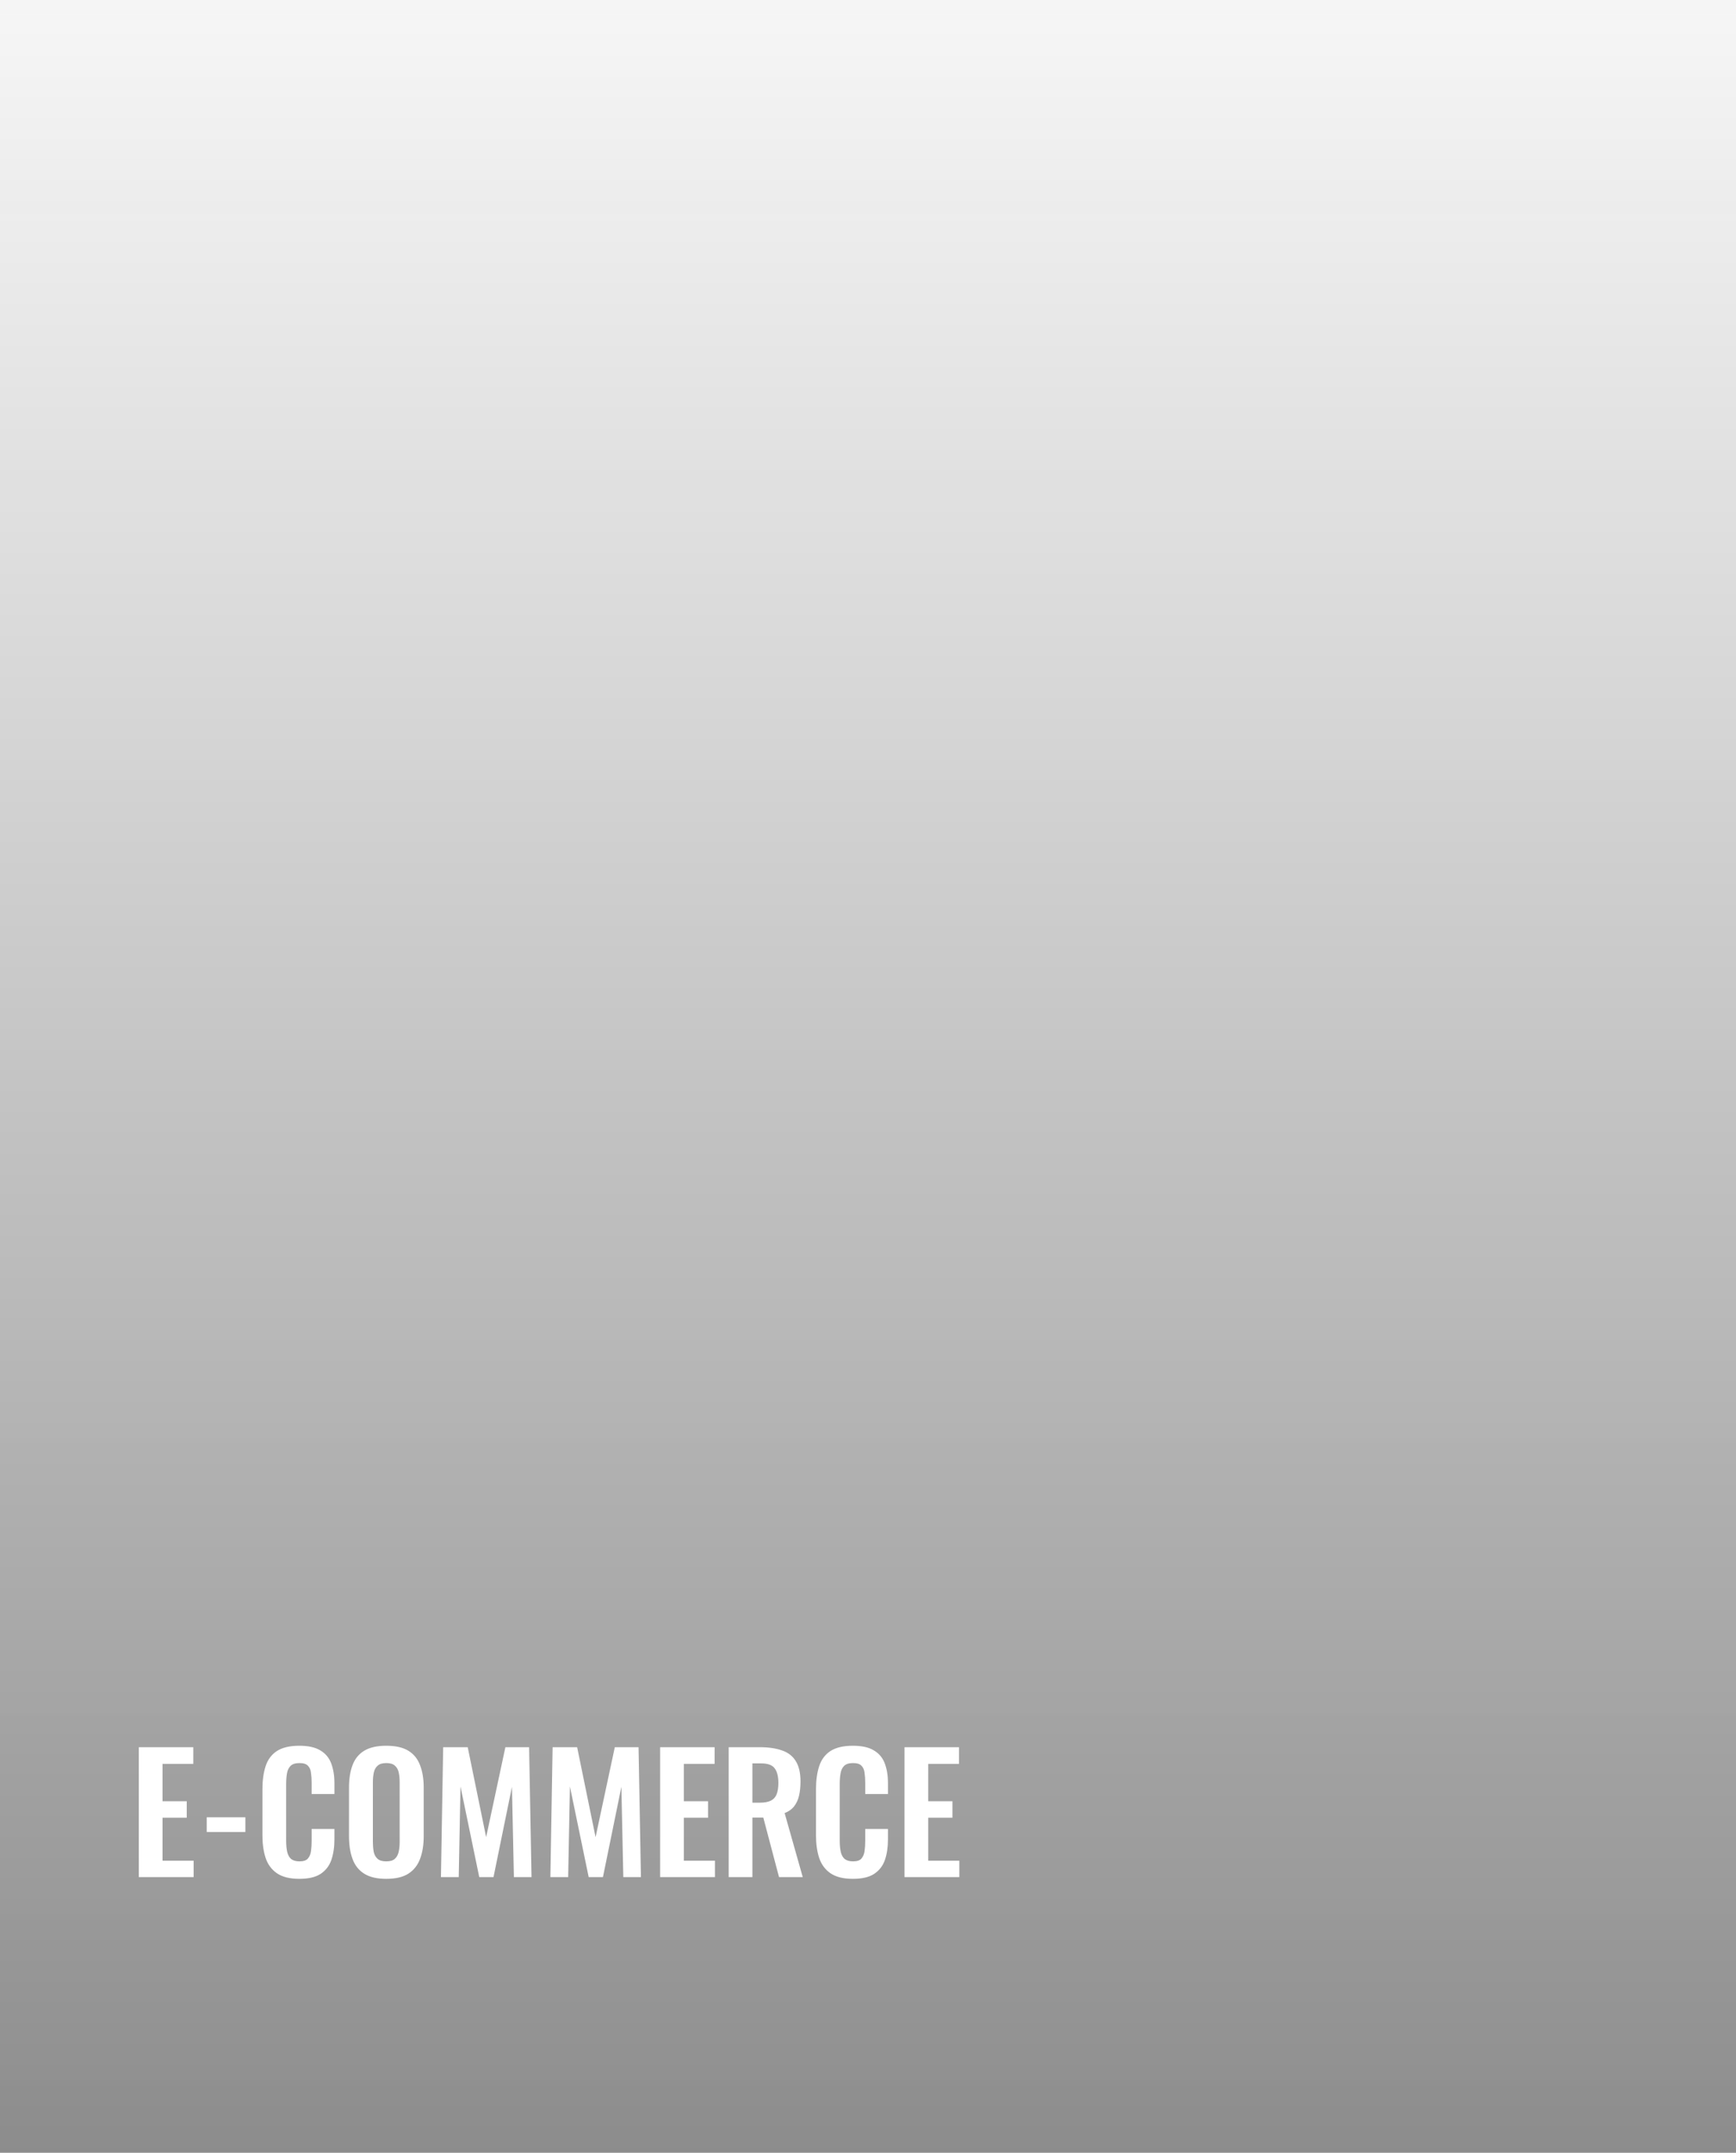 <?xml version="1.0" encoding="UTF-8"?> <svg xmlns="http://www.w3.org/2000/svg" width="888" height="1101" viewBox="0 0 888 1101" fill="none"> <rect width="888" height="1101" fill="url(#paint0_linear_61_11)"></rect> <path d="M71.002 960V893.58H98.882V902.108H83.138V921.214H95.52V929.66H83.138V951.636H99.046V960H71.002ZM105.748 936.958V929.414H125.51V936.958H105.748ZM153.101 960.902C148.235 960.902 144.409 959.945 141.621 958.032C138.887 956.119 136.974 953.522 135.881 950.242C134.787 946.907 134.241 943.081 134.241 938.762V915.064C134.241 910.527 134.787 906.591 135.881 903.256C136.974 899.921 138.887 897.352 141.621 895.548C144.409 893.744 148.235 892.842 153.101 892.842C157.693 892.842 161.273 893.635 163.843 895.22C166.467 896.751 168.325 898.965 169.419 901.862C170.512 904.759 171.059 908.121 171.059 911.948V917.524H159.415V911.784C159.415 909.925 159.305 908.231 159.087 906.7C158.923 905.169 158.403 903.967 157.529 903.092C156.709 902.163 155.26 901.698 153.183 901.698C151.105 901.698 149.575 902.19 148.591 903.174C147.661 904.103 147.06 905.388 146.787 907.028C146.513 908.613 146.377 910.417 146.377 912.44V941.304C146.377 943.709 146.568 945.705 146.951 947.29C147.333 948.821 148.017 949.996 149.001 950.816C150.039 951.581 151.433 951.964 153.183 951.964C155.205 951.964 156.627 951.499 157.447 950.57C158.321 949.586 158.868 948.301 159.087 946.716C159.305 945.131 159.415 943.354 159.415 941.386V935.4H171.059V940.73C171.059 944.666 170.539 948.165 169.501 951.226C168.462 954.233 166.631 956.611 164.007 958.36C161.437 960.055 157.802 960.902 153.101 960.902ZM197.548 960.902C192.847 960.902 189.102 960.027 186.314 958.278C183.526 956.529 181.531 954.014 180.328 950.734C179.125 947.454 178.524 943.573 178.524 939.09V914.244C178.524 909.761 179.125 905.935 180.328 902.764C181.531 899.539 183.526 897.079 186.314 895.384C189.102 893.689 192.847 892.842 197.548 892.842C202.359 892.842 206.131 893.689 208.864 895.384C211.652 897.079 213.647 899.539 214.85 902.764C216.107 905.935 216.736 909.761 216.736 914.244V939.172C216.736 943.6 216.107 947.454 214.85 950.734C213.647 953.959 211.652 956.474 208.864 958.278C206.131 960.027 202.359 960.902 197.548 960.902ZM197.548 951.964C199.571 951.964 201.047 951.527 201.976 950.652C202.96 949.777 203.616 948.575 203.944 947.044C204.272 945.513 204.436 943.846 204.436 942.042V911.456C204.436 909.597 204.272 907.93 203.944 906.454C203.616 904.978 202.96 903.83 201.976 903.01C201.047 902.135 199.571 901.698 197.548 901.698C195.635 901.698 194.186 902.135 193.202 903.01C192.218 903.83 191.562 904.978 191.234 906.454C190.906 907.93 190.742 909.597 190.742 911.456V942.042C190.742 943.846 190.879 945.513 191.152 947.044C191.48 948.575 192.136 949.777 193.12 950.652C194.104 951.527 195.58 951.964 197.548 951.964ZM225.549 960L226.697 893.58H239.243L248.673 939.582L258.513 893.58H270.649L271.879 960H262.859L261.875 913.834L252.445 960H245.147L235.553 913.67L234.651 960H225.549ZM281.524 960L282.672 893.58H295.218L304.648 939.582L314.488 893.58H326.624L327.854 960H318.834L317.85 913.834L308.42 960H301.122L291.528 913.67L290.626 960H281.524ZM337.662 960V893.58H365.542V902.108H349.798V921.214H362.18V929.66H349.798V951.636H365.706V960H337.662ZM372.736 960V893.58H388.644C393.127 893.58 396.899 894.127 399.96 895.22C403.076 896.259 405.427 898.063 407.012 900.632C408.652 903.201 409.472 906.7 409.472 911.128C409.472 913.807 409.226 916.212 408.734 918.344C408.242 920.476 407.395 922.307 406.192 923.838C405.044 925.314 403.432 926.462 401.354 927.282L410.62 960H398.484L390.448 929.578H384.872V960H372.736ZM384.872 921.952H388.644C390.995 921.952 392.854 921.624 394.22 920.968C395.642 920.257 396.653 919.164 397.254 917.688C397.856 916.157 398.156 914.217 398.156 911.866C398.156 908.531 397.528 906.044 396.27 904.404C395.068 902.709 392.744 901.862 389.3 901.862H384.872V921.952ZM436.257 960.902C431.392 960.902 427.565 959.945 424.777 958.032C422.044 956.119 420.13 953.522 419.037 950.242C417.944 946.907 417.397 943.081 417.397 938.762V915.064C417.397 910.527 417.944 906.591 419.037 903.256C420.13 899.921 422.044 897.352 424.777 895.548C427.565 893.744 431.392 892.842 436.257 892.842C440.849 892.842 444.43 893.635 446.999 895.22C449.623 896.751 451.482 898.965 452.575 901.862C453.668 904.759 454.215 908.121 454.215 911.948V917.524H442.571V911.784C442.571 909.925 442.462 908.231 442.243 906.7C442.079 905.169 441.56 903.967 440.685 903.092C439.865 902.163 438.416 901.698 436.339 901.698C434.262 901.698 432.731 902.19 431.747 903.174C430.818 904.103 430.216 905.388 429.943 907.028C429.67 908.613 429.533 910.417 429.533 912.44V941.304C429.533 943.709 429.724 945.705 430.107 947.29C430.49 948.821 431.173 949.996 432.157 950.816C433.196 951.581 434.59 951.964 436.339 951.964C438.362 951.964 439.783 951.499 440.603 950.57C441.478 949.586 442.024 948.301 442.243 946.716C442.462 945.131 442.571 943.354 442.571 941.386V935.4H454.215V940.73C454.215 944.666 453.696 948.165 452.657 951.226C451.618 954.233 449.787 956.611 447.163 958.36C444.594 960.055 440.958 960.902 436.257 960.902ZM462.664 960V893.58H490.544V902.108H474.8V921.214H487.182V929.66H474.8V951.636H490.708V960H462.664Z" fill="white"></path> <defs> <linearGradient id="paint0_linear_61_11" x1="444" y1="-114.5" x2="444" y2="1101" gradientUnits="userSpaceOnUse"> <stop stop-color="#252525" stop-opacity="0"></stop> <stop offset="1" stop-opacity="0.45"></stop> </linearGradient> </defs> </svg> 